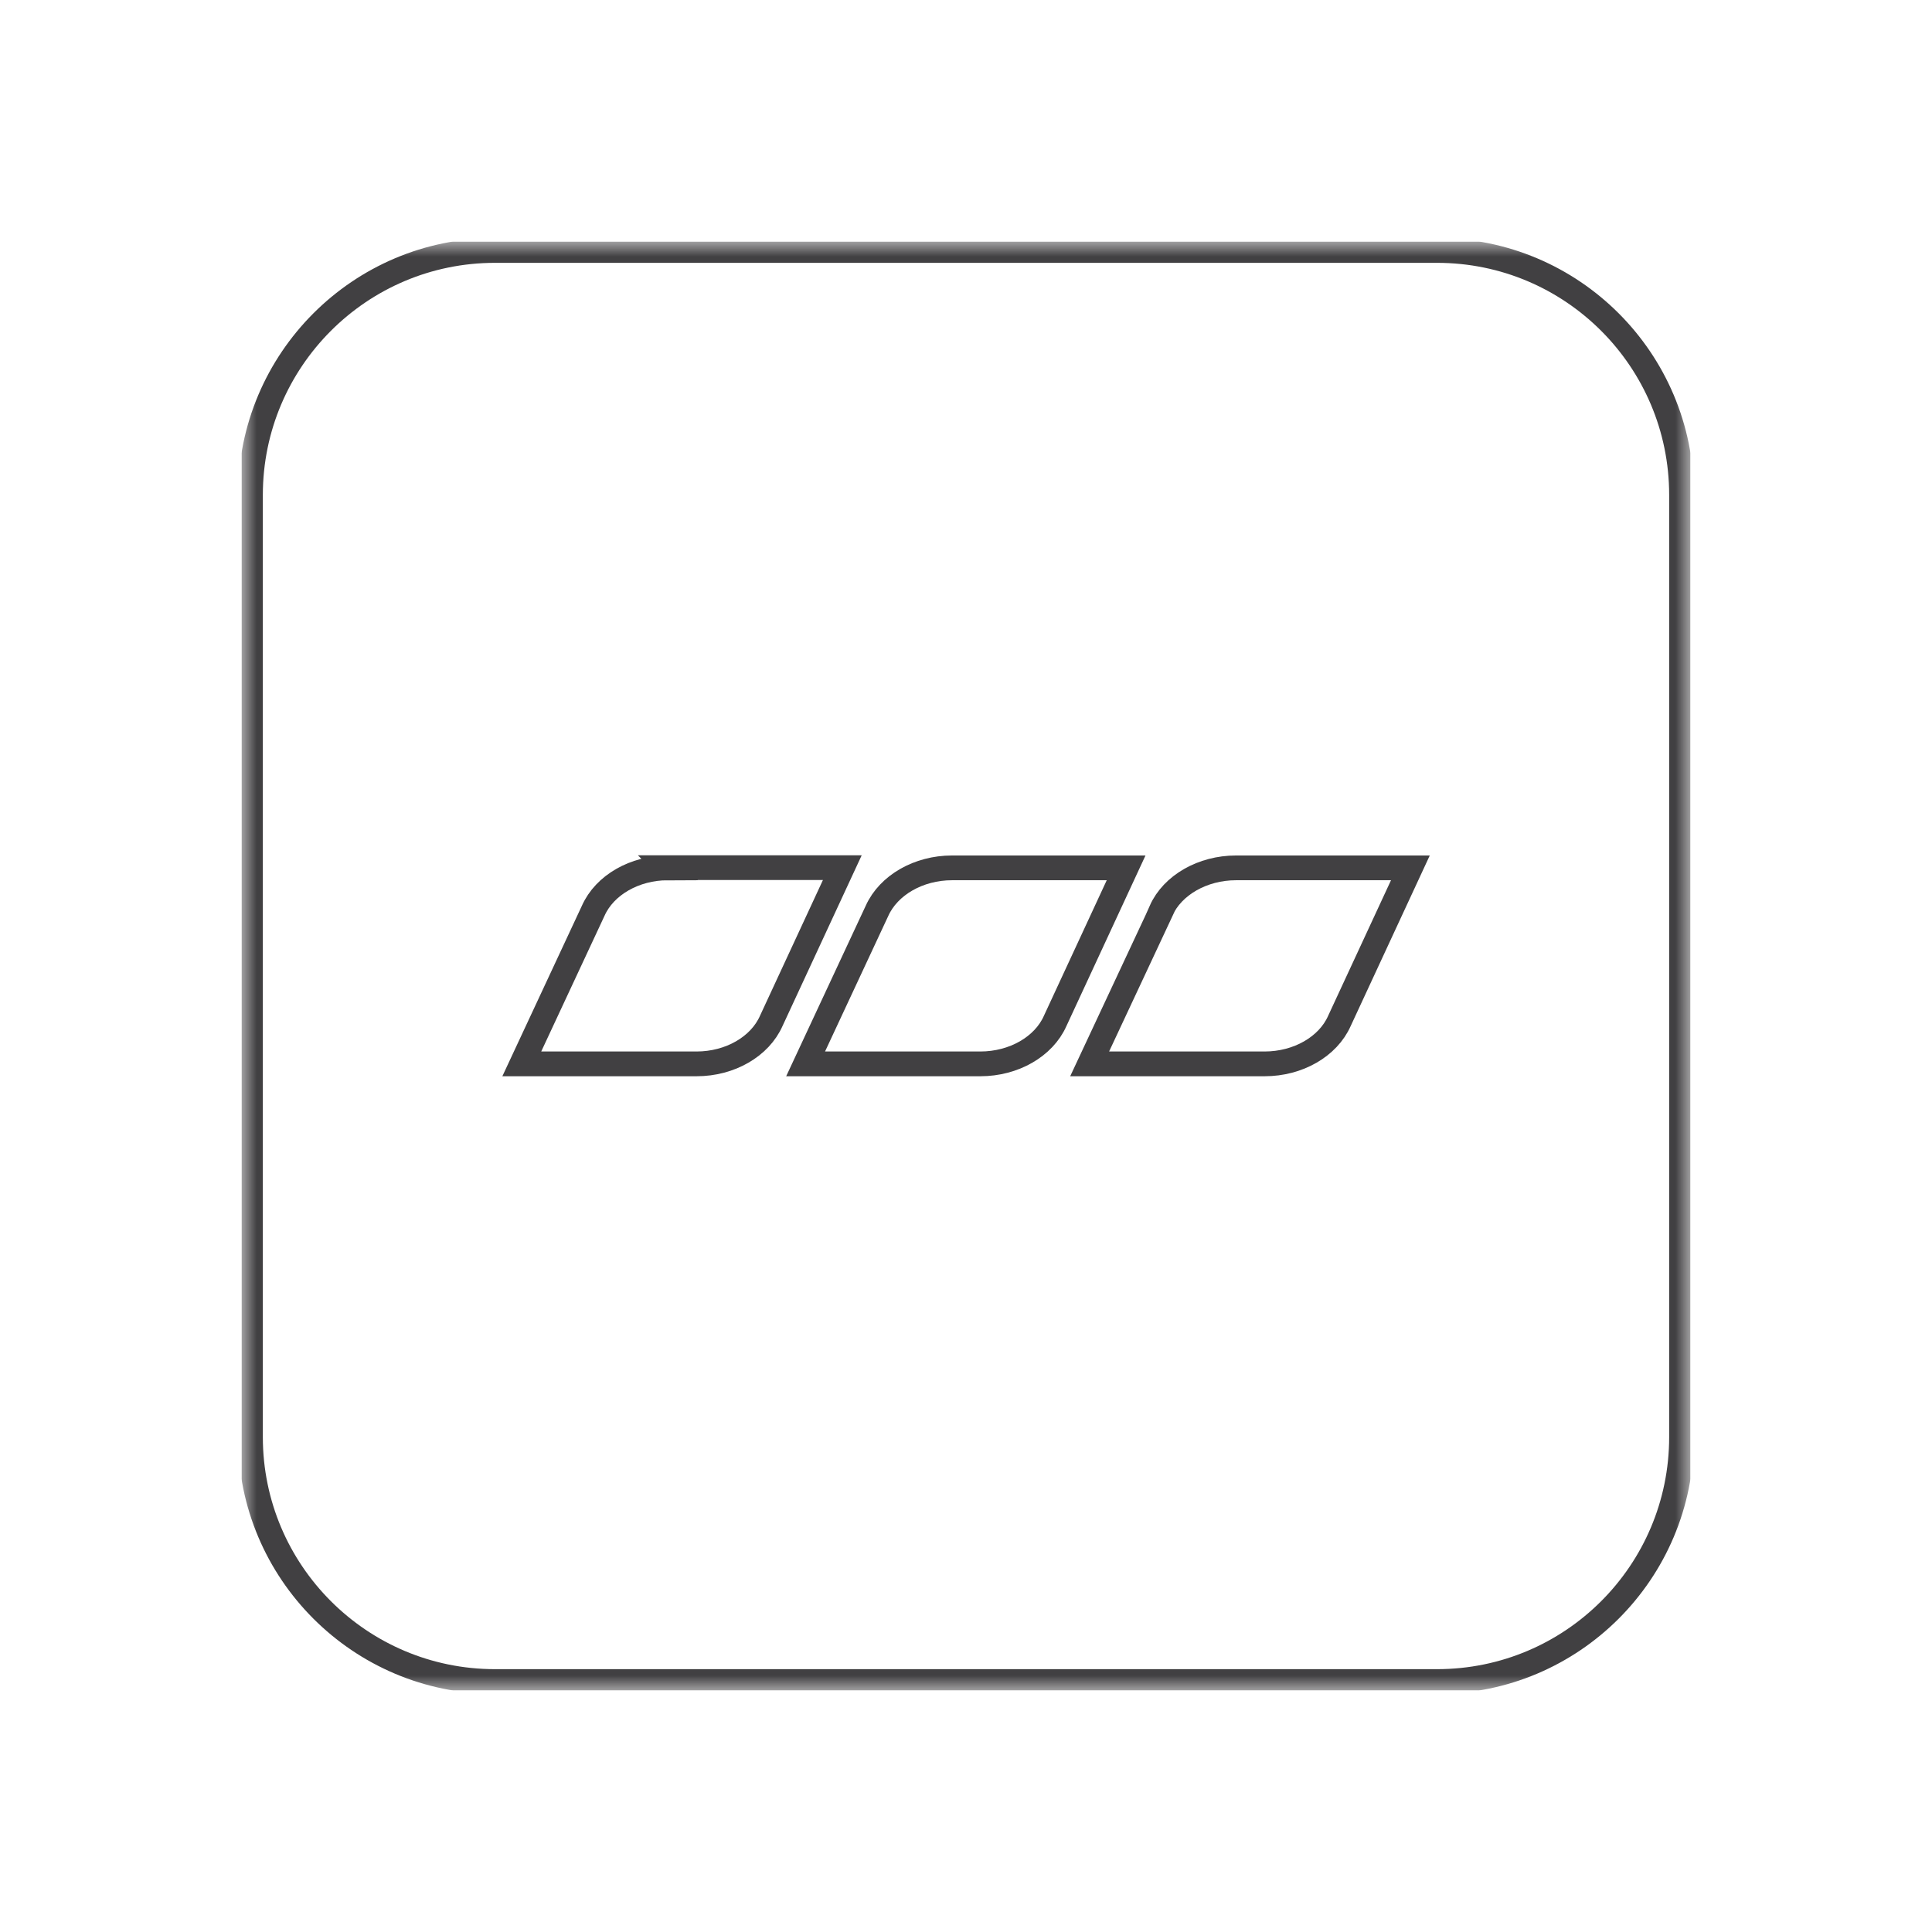 <svg width="64" height="64" viewBox="0 0 64 64" fill="none" xmlns="http://www.w3.org/2000/svg">
<g clip-path="url(#clip0_3931_1009)">
<mask id="mask0_3931_1009" style="mask-type:luminance" maskUnits="userSpaceOnUse" x="8" y="8" width="48" height="48">
<path d="M56 8H8V56H56V8Z" fill="white"/>
</mask>
<g mask="url(#mask0_3931_1009)">
<path d="M16.396 8.297H47.605C52.077 8.297 55.703 11.923 55.703 16.396V47.605C55.703 52.077 52.077 55.703 47.605 55.703H16.396C11.923 55.703 8.297 52.07 8.297 47.605V16.396C8.297 11.93 11.923 8.297 16.396 8.297Z" stroke="#414042" stroke-width="0.82"/>
<path d="M22.127 28.749C21.02 28.749 20.028 29.321 19.652 30.168L17.285 35.242H22.764H23.075C24.183 35.242 25.174 34.67 25.55 33.816L27.903 28.742H22.134H22.12L22.127 28.749ZM31.536 28.749C30.429 28.749 29.437 29.321 29.054 30.168L26.687 35.242H32.166H32.477C33.584 35.242 34.576 34.67 34.952 33.823L37.304 28.749H31.529H31.536ZM38.47 30.168L36.096 35.242H41.575H41.893C43.001 35.242 43.992 34.67 44.368 33.823L46.721 28.749H40.945C39.838 28.749 38.839 29.321 38.462 30.168H38.47Z" stroke="#414042" stroke-width="0.82" stroke-miterlimit="10"/>
</g>
</g>
<defs>
<clipPath id="clip0_3931_1009">
<rect width="48" height="48" fill="white" transform="translate(8 8)"/>
</clipPath>
</defs>
</svg>

